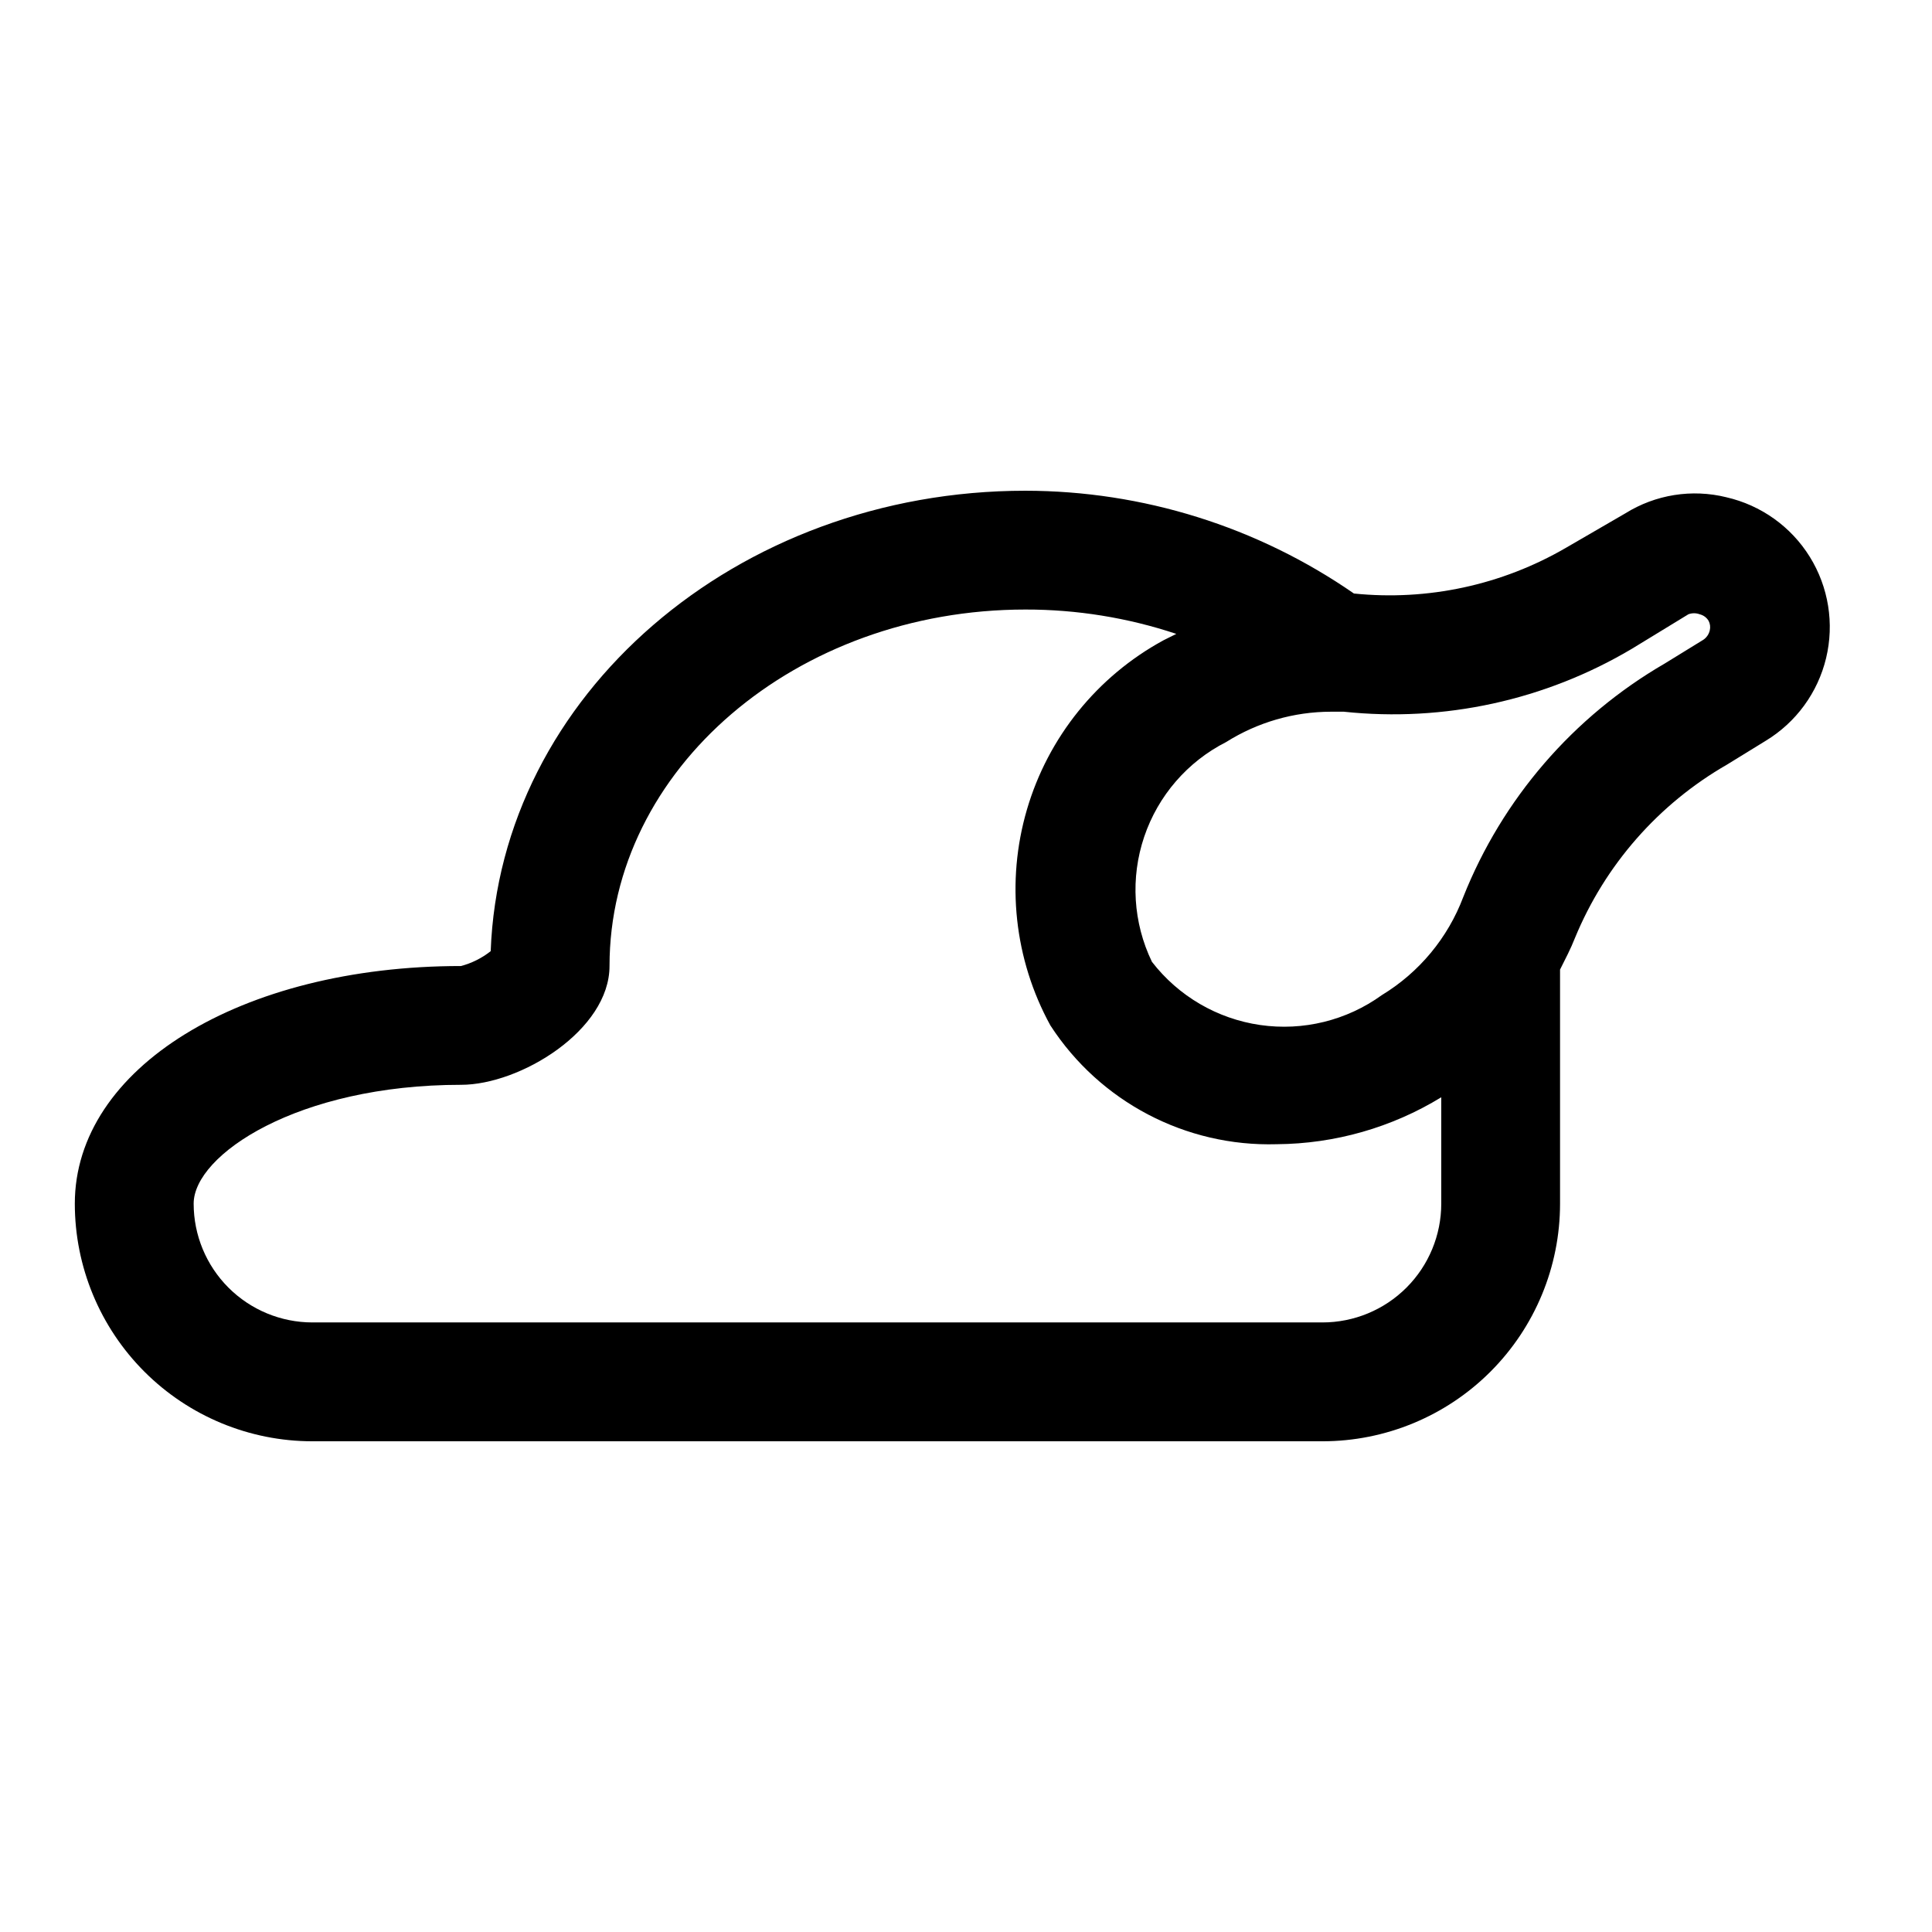 <?xml version="1.0" encoding="UTF-8"?>
<!-- Uploaded to: ICON Repo, www.svgrepo.com, Generator: ICON Repo Mixer Tools -->
<svg fill="#000000" width="800px" height="800px" version="1.1" viewBox="144 144 512 512" xmlns="http://www.w3.org/2000/svg">
 <path d="m601.52 275.78c-9.129-2.258-18.785-0.723-26.766 4.25l-15.742 9.133h-0.004c-16.98 9.883-36.66 14.129-56.203 12.125-25.582-17.711-55.953-27.211-87.066-27.238-76.672 0-139.18 54.316-141.7 122.02-2.328 1.84-5.008 3.18-7.871 3.938-58.41 0-102.34 27.078-102.34 62.977 0 16.699 6.637 32.719 18.445 44.527 11.812 11.812 27.832 18.445 44.531 18.445h267.65c16.703 0 32.723-6.633 44.531-18.445 11.812-11.809 18.445-27.828 18.445-44.527v-62.035c1.418-2.832 2.832-5.512 3.938-8.344 7.969-19.367 22.145-35.539 40.305-45.973l10.234-6.297c8.059-4.875 13.832-12.773 16.031-21.934 2.203-9.16 0.648-18.816-4.316-26.824-4.965-8.004-12.926-13.691-22.105-15.793zm-107.06 218.68h-267.65c-8.352 0-16.359-3.316-22.266-9.223-5.902-5.902-9.223-13.914-9.223-22.262 0-12.91 27.551-31.488 70.848-31.488 15.742 0 39.359-14.484 39.359-31.488 0-52.113 49.438-94.465 110.21-94.465h0.004c13.59-0.02 27.098 2.16 39.992 6.453l-3.465 1.73v0.004c-17.512 9.547-30.508 25.664-36.117 44.805-5.613 19.141-3.379 39.723 6.203 57.215 13.125 20.25 35.863 32.184 59.984 31.488 15.398-0.105 30.477-4.406 43.609-12.438v28.184c0 8.348-3.316 16.359-9.223 22.262-5.902 5.906-13.914 9.223-22.266 9.223zm102.65-183.42c-0.23 1.035-0.852 1.938-1.73 2.519l-10.234 6.297c-24.227 14.055-43.027 35.848-53.371 61.875-4.086 10.828-11.68 19.973-21.57 25.98-9.312 6.731-20.879 9.57-32.25 7.926-11.371-1.645-21.656-7.648-28.68-16.746-4.996-10.352-5.731-22.25-2.051-33.141 3.68-10.891 11.48-19.906 21.73-25.109 8.301-5.223 17.902-8.008 27.711-8.031h3.465-0.004c26.59 2.82 53.375-3.031 76.359-16.688l14.957-9.133c0.965-0.363 2.027-0.363 2.992 0 0.988 0.238 1.84 0.863 2.363 1.734 0.402 0.773 0.516 1.668 0.312 2.516z"/>
</svg>